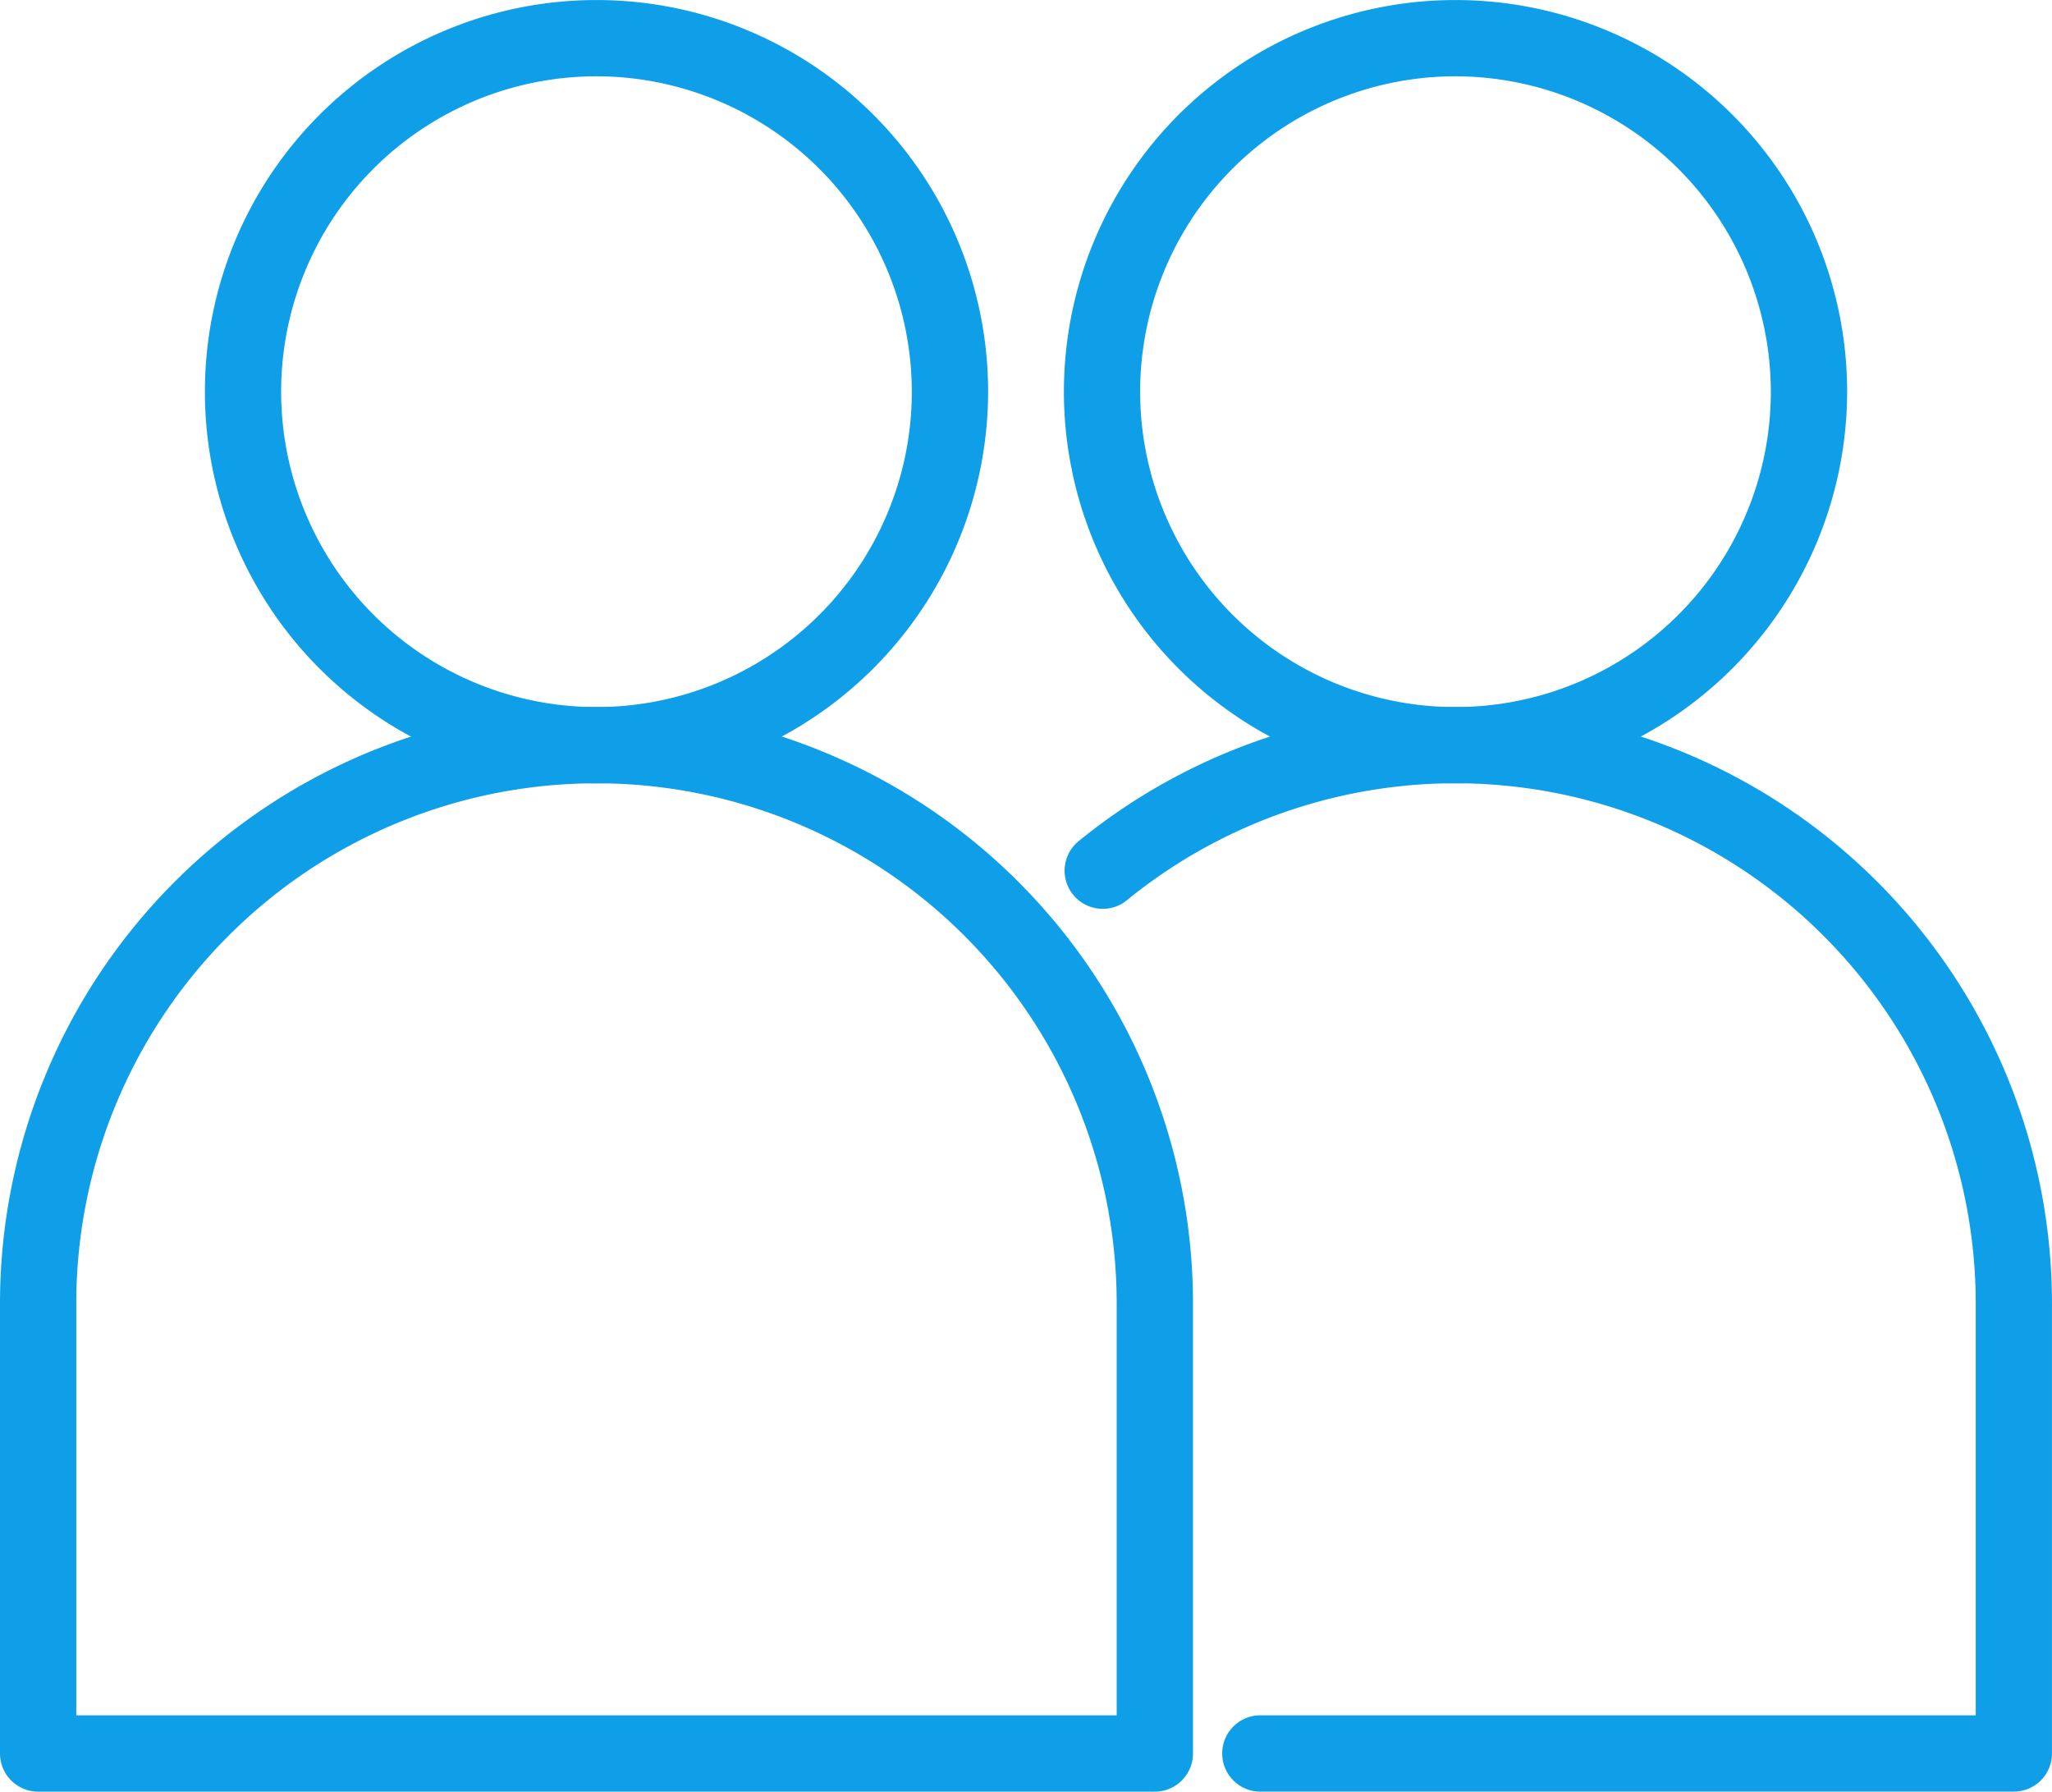<svg xmlns="http://www.w3.org/2000/svg" xmlns:xlink="http://www.w3.org/1999/xlink" width="64.975" height="56.724" viewBox="0 0 64.975 56.724"><defs><clipPath id="a"><rect width="64.975" height="56.724" fill="#0f9fe9"/></clipPath></defs><g clip-path="url(#a)"><path d="M32.26,24.8a12.4,12.4,0,1,1,12.4-12.4,12.414,12.414,0,0,1-12.4,12.4m0-22.385A9.985,9.985,0,1,0,42.244,12.4,10,10,0,0,0,32.26,2.414" transform="translate(-13.372 0.001)" fill="#0f9fe9"/><path d="M36.567,102.865H1.208A1.208,1.208,0,0,1,0,101.657V87.412a18.887,18.887,0,0,1,37.775,0v14.245a1.208,1.208,0,0,1-1.208,1.208M2.415,100.449H35.359V87.412a16.472,16.472,0,0,0-32.944,0Z" transform="translate(0 -46.14)" fill="#0f9fe9"/><path d="M115.528,24.8a12.4,12.4,0,1,1,12.4-12.4,12.414,12.414,0,0,1-12.4,12.4m0-22.385a9.985,9.985,0,1,0,9.984,9.985,10,10,0,0,0-9.984-9.985" transform="translate(-69.44 0.001)" fill="#0f9fe9"/><path d="M133.207,102.865H109.313a1.208,1.208,0,0,1,0-2.415H132V87.412a16.472,16.472,0,0,0-26.9-12.751,1.208,1.208,0,0,1-1.531-1.868,18.887,18.887,0,0,1,30.845,14.619v14.245a1.207,1.207,0,0,1-1.208,1.208" transform="translate(-69.44 -46.141)" fill="#0f9fe9"/></g></svg>